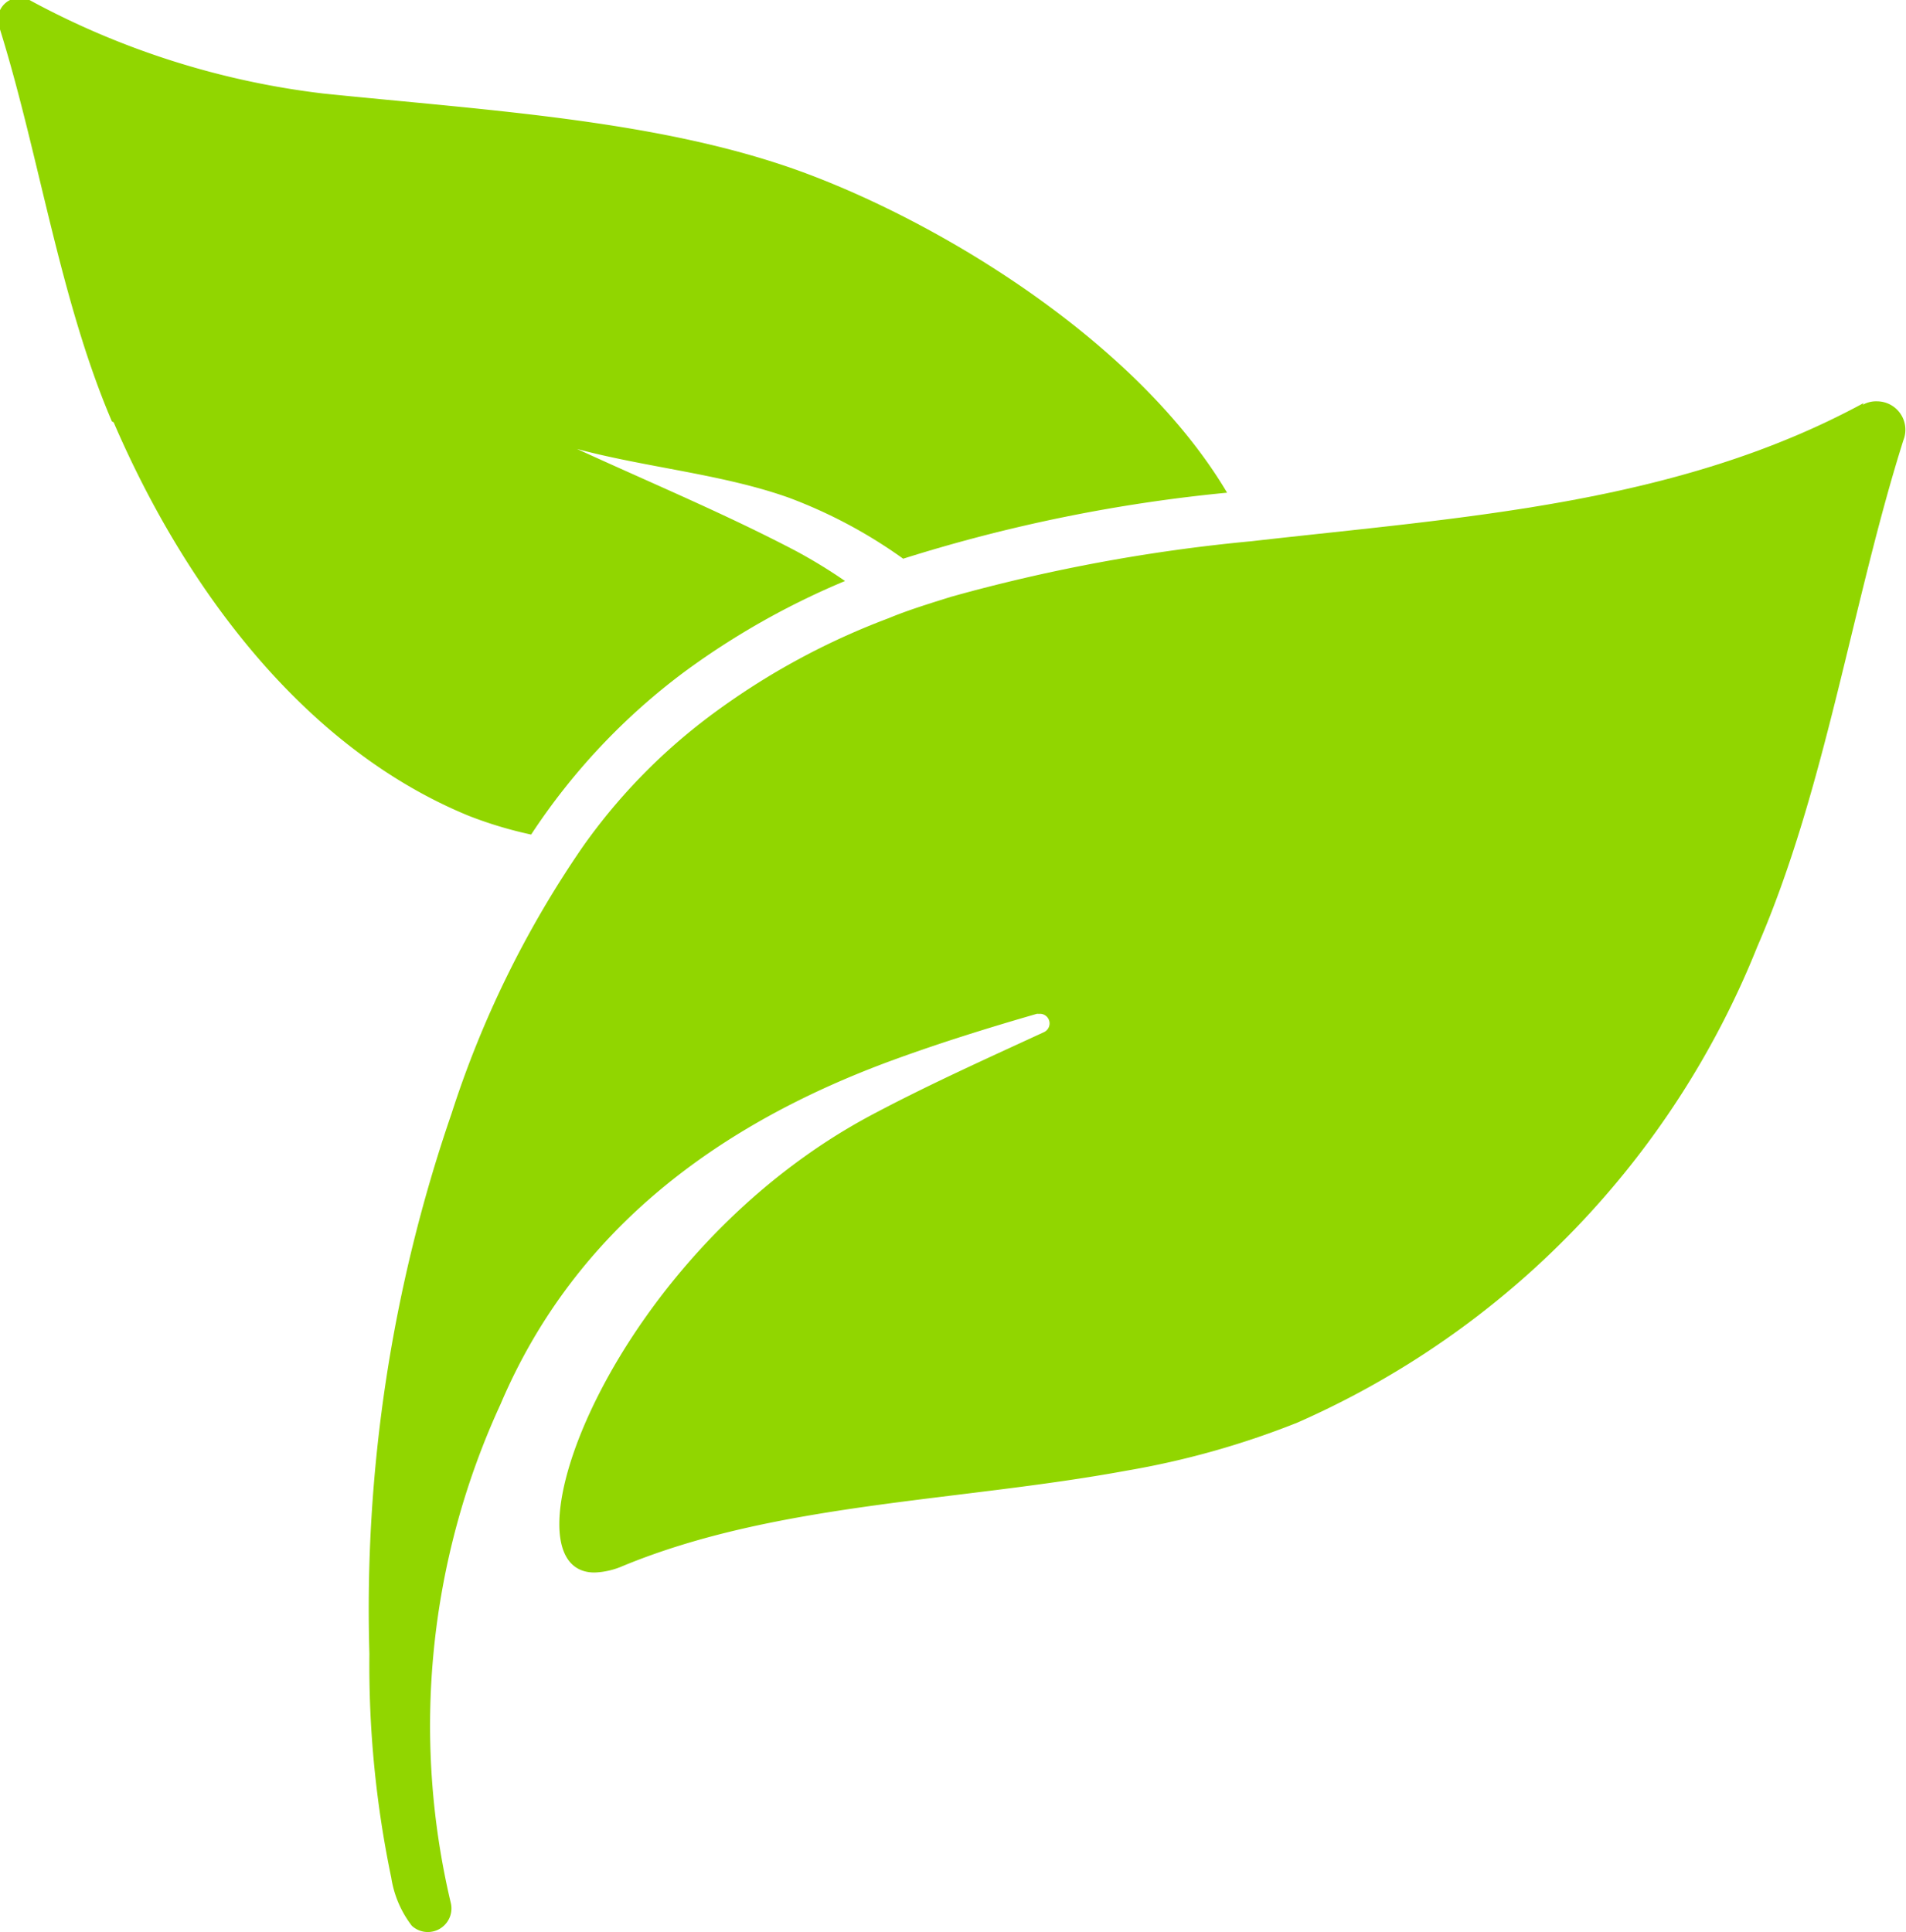 <svg id="Layer_1" data-name="Layer 1" xmlns="http://www.w3.org/2000/svg" viewBox="0 0 43.6 44.2"><defs><style>.cls-1{fill:#91d600;}</style></defs><title>leafs</title><path class="cls-1" d="M663.8,371.54c1.61,3.74,4.32,7.44,8.12,9a9.24,9.24,0,0,0,1.43.43,14.69,14.69,0,0,1,3.53-3.74,17.71,17.71,0,0,1,3.65-2.06,11.75,11.75,0,0,0-1.13-.69c-1.58-.83-3.3-1.55-5-2.33,1.56.42,3.36.58,4.86,1.12a11.19,11.19,0,0,1,2.6,1.39,36.1,36.1,0,0,1,7.41-1.51c-2-3.37-6.36-6.08-9.62-7.3s-7.26-1.44-11.05-1.83a18.7,18.7,0,0,1-6.69-2.12.5.5,0,0,0-.72.62c.91,2.91,1.37,6.19,2.57,9" transform="translate(-661.2 -361.88)"/><path class="cls-1" d="M703.83,371.1c-4.27,2.32-9.17,2.61-14,3.16a39.1,39.1,0,0,0-6.87,1.27c-.48.15-1,.31-1.43.49a16.48,16.48,0,0,0-4,2.17,13.34,13.34,0,0,0-3,3.06,23.33,23.33,0,0,0-3,6.1,34.84,34.84,0,0,0-1.88,12.36,23.84,23.84,0,0,0,.5,5.12,2.41,2.41,0,0,0,.47,1.1.54.54,0,0,0,.89-.53A17.58,17.58,0,0,1,672.65,394c1.7-4,5-6.42,9-7.88,1.07-.39,2.16-.73,3.27-1.05H685a.22.22,0,0,1,.08.42c-1.3.6-2.61,1.19-3.84,1.84-6.06,3.16-8.71,10.52-6.44,10.52a1.77,1.77,0,0,0,.65-.15c3.51-1.45,7.67-1.47,11.52-2.18a19.31,19.31,0,0,0,3.91-1.1,20,20,0,0,0,10.52-10.89c1.56-3.59,2.16-7.84,3.34-11.58a.65.65,0,0,0-.6-.89.62.62,0,0,0-.33.08" transform="translate(-661.2 -361.88)"/></svg>